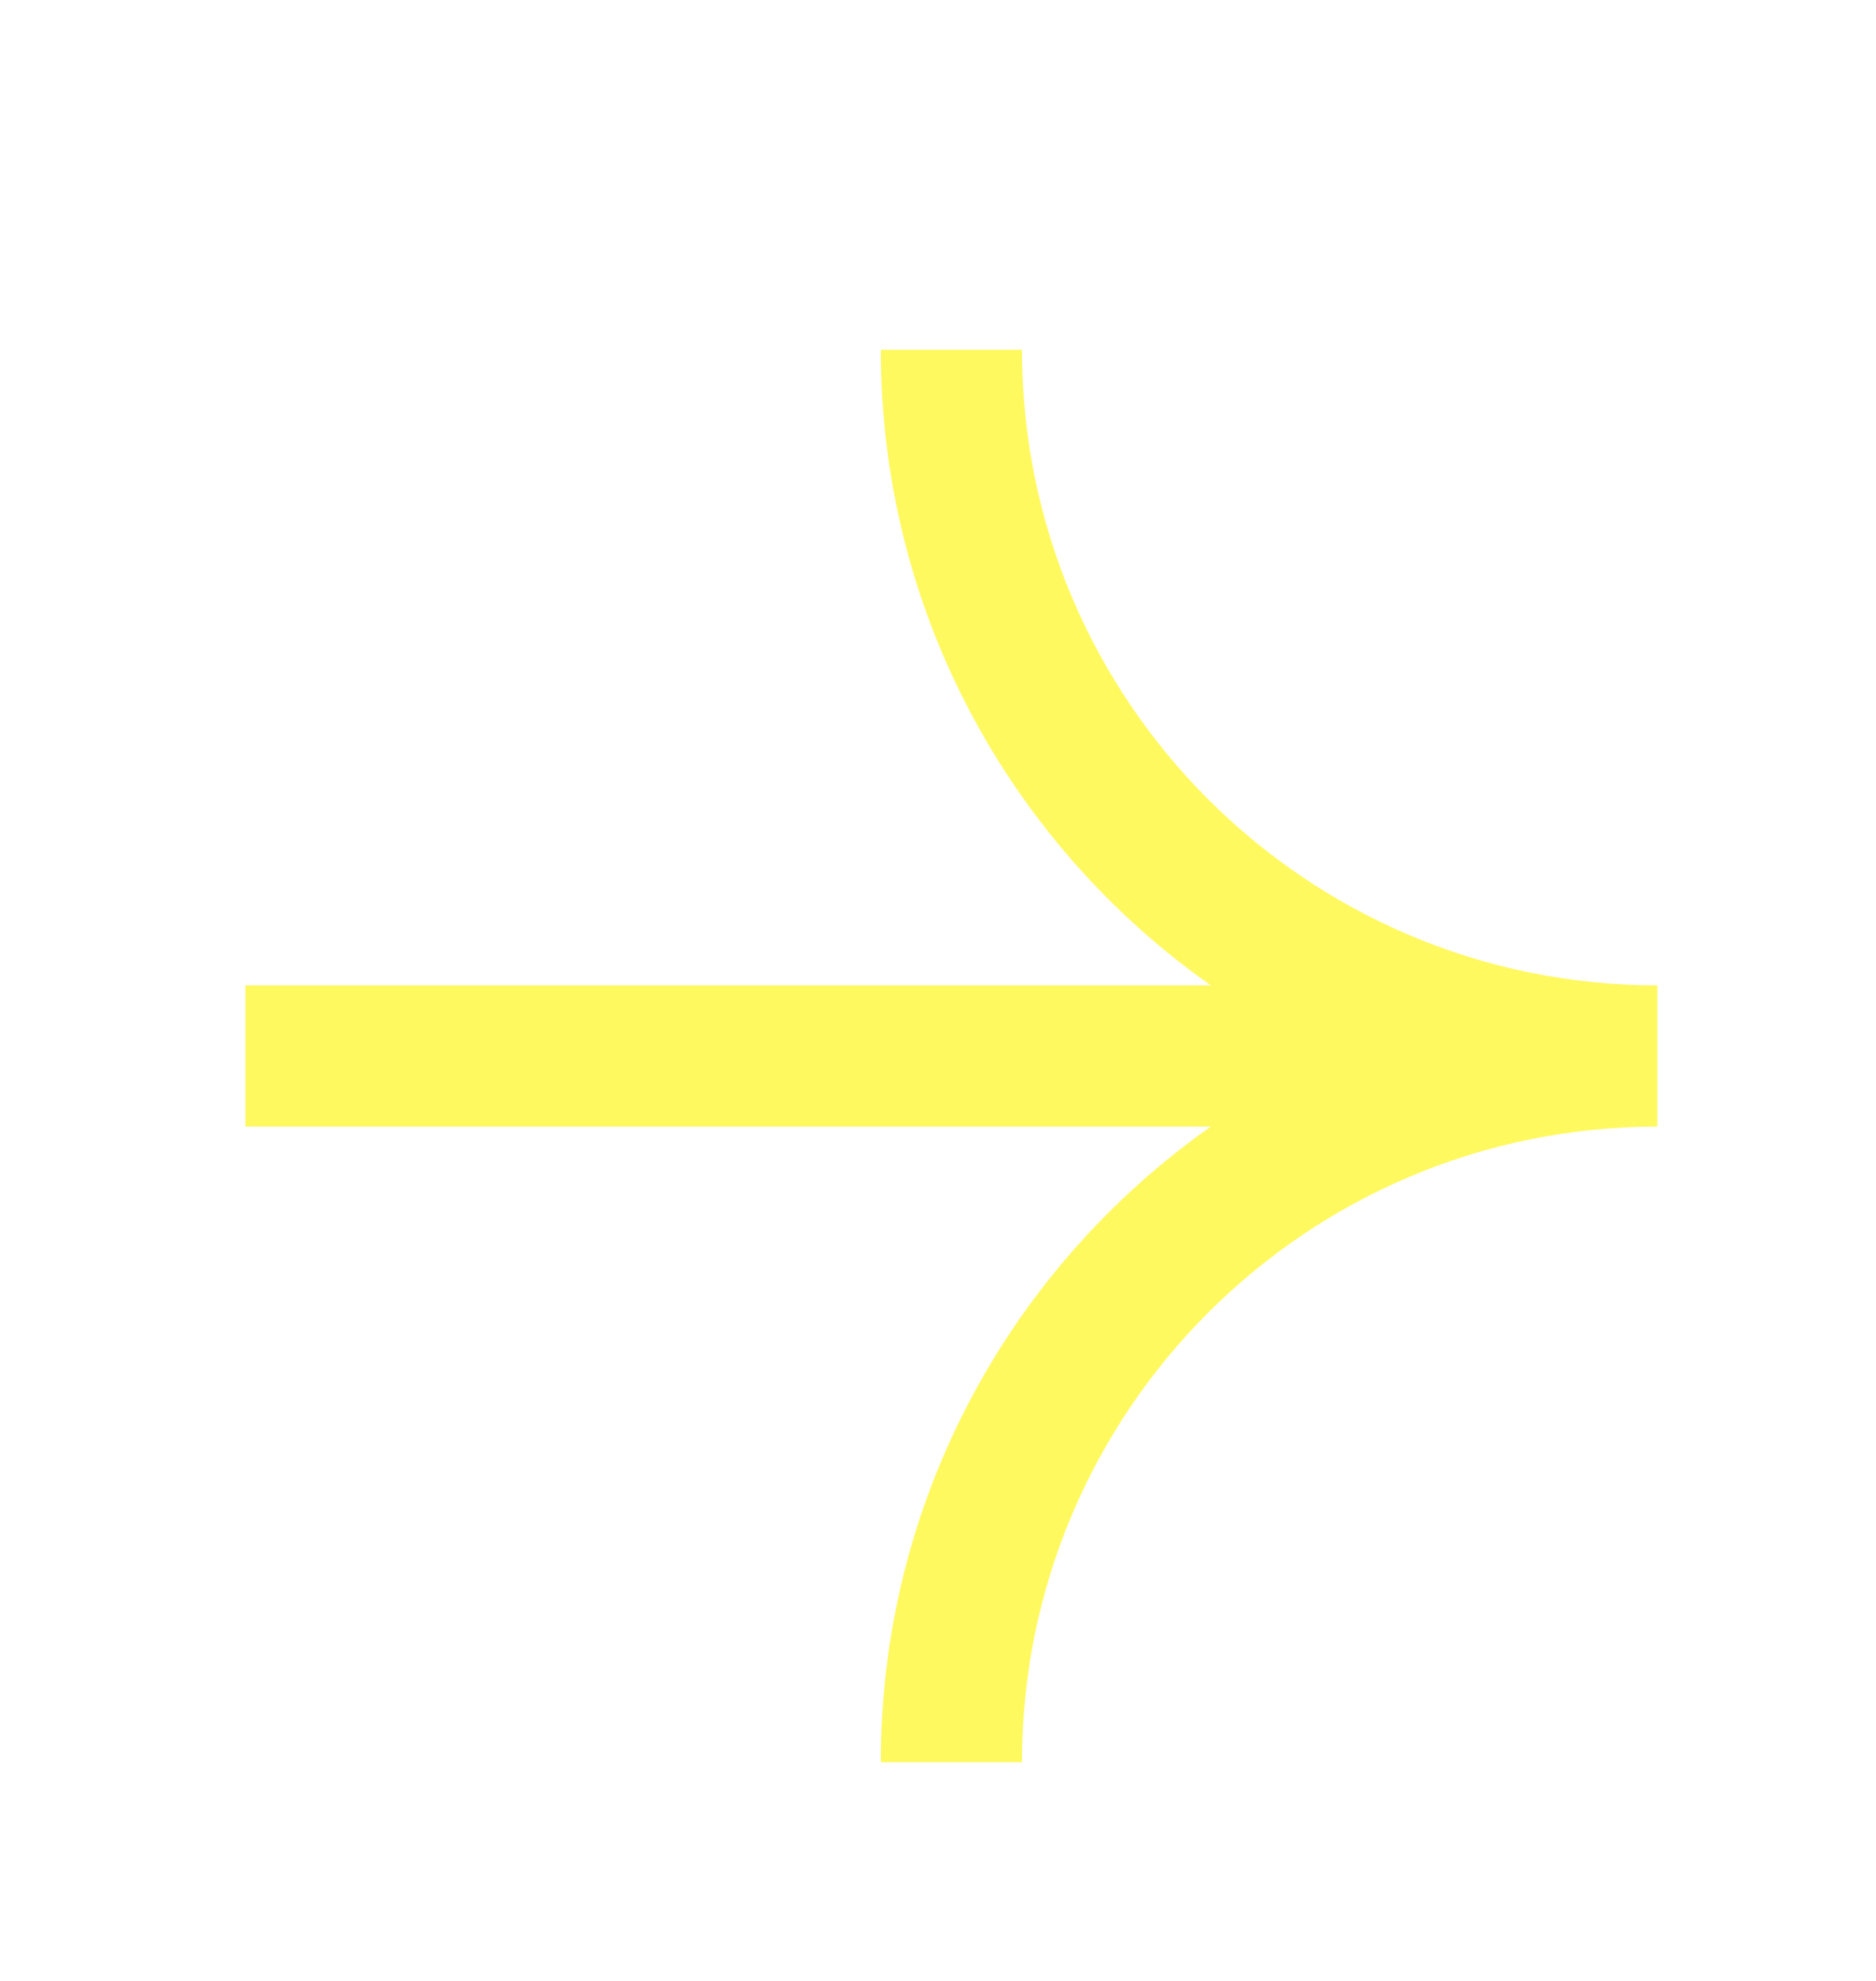 <svg width="36" height="38" viewBox="0 0 36 38" fill="none" xmlns="http://www.w3.org/2000/svg">
<g filter="url(#filter0_d_268_17)">
<path fill-rule="evenodd" clip-rule="evenodd" d="M19.612 2.709C19.612 9.443 25.07 14.902 31.804 14.902V17.612C25.07 17.612 19.612 23.07 19.612 29.804H16.902C16.902 24.764 19.404 20.308 23.234 17.612L4.709 17.612L4.709 14.902L23.234 14.902C19.404 12.205 16.902 7.75 16.902 2.709L19.612 2.709Z" fill="#FFF960"/>
</g>
<defs>
<filter id="filter0_d_268_17" x="-2" y="0" width="40.514" height="40.514" filterUnits="userSpaceOnUse" color-interpolation-filters="sRGB">
<feFlood flood-opacity="0" result="BackgroundImageFix"/>
<feColorMatrix in="SourceAlpha" type="matrix" values="0 0 0 0 0 0 0 0 0 0 0 0 0 0 0 0 0 0 127 0" result="hardAlpha"/>
<feOffset dy="4"/>
<feGaussianBlur stdDeviation="2"/>
<feComposite in2="hardAlpha" operator="out"/>
<feColorMatrix type="matrix" values="0 0 0 0 0 0 0 0 0 0 0 0 0 0 0 0 0 0 0.25 0"/>
<feBlend mode="normal" in2="BackgroundImageFix" result="effect1_dropShadow_268_17"/>
<feBlend mode="normal" in="SourceGraphic" in2="effect1_dropShadow_268_17" result="shape"/>
</filter>
</defs>
</svg>
